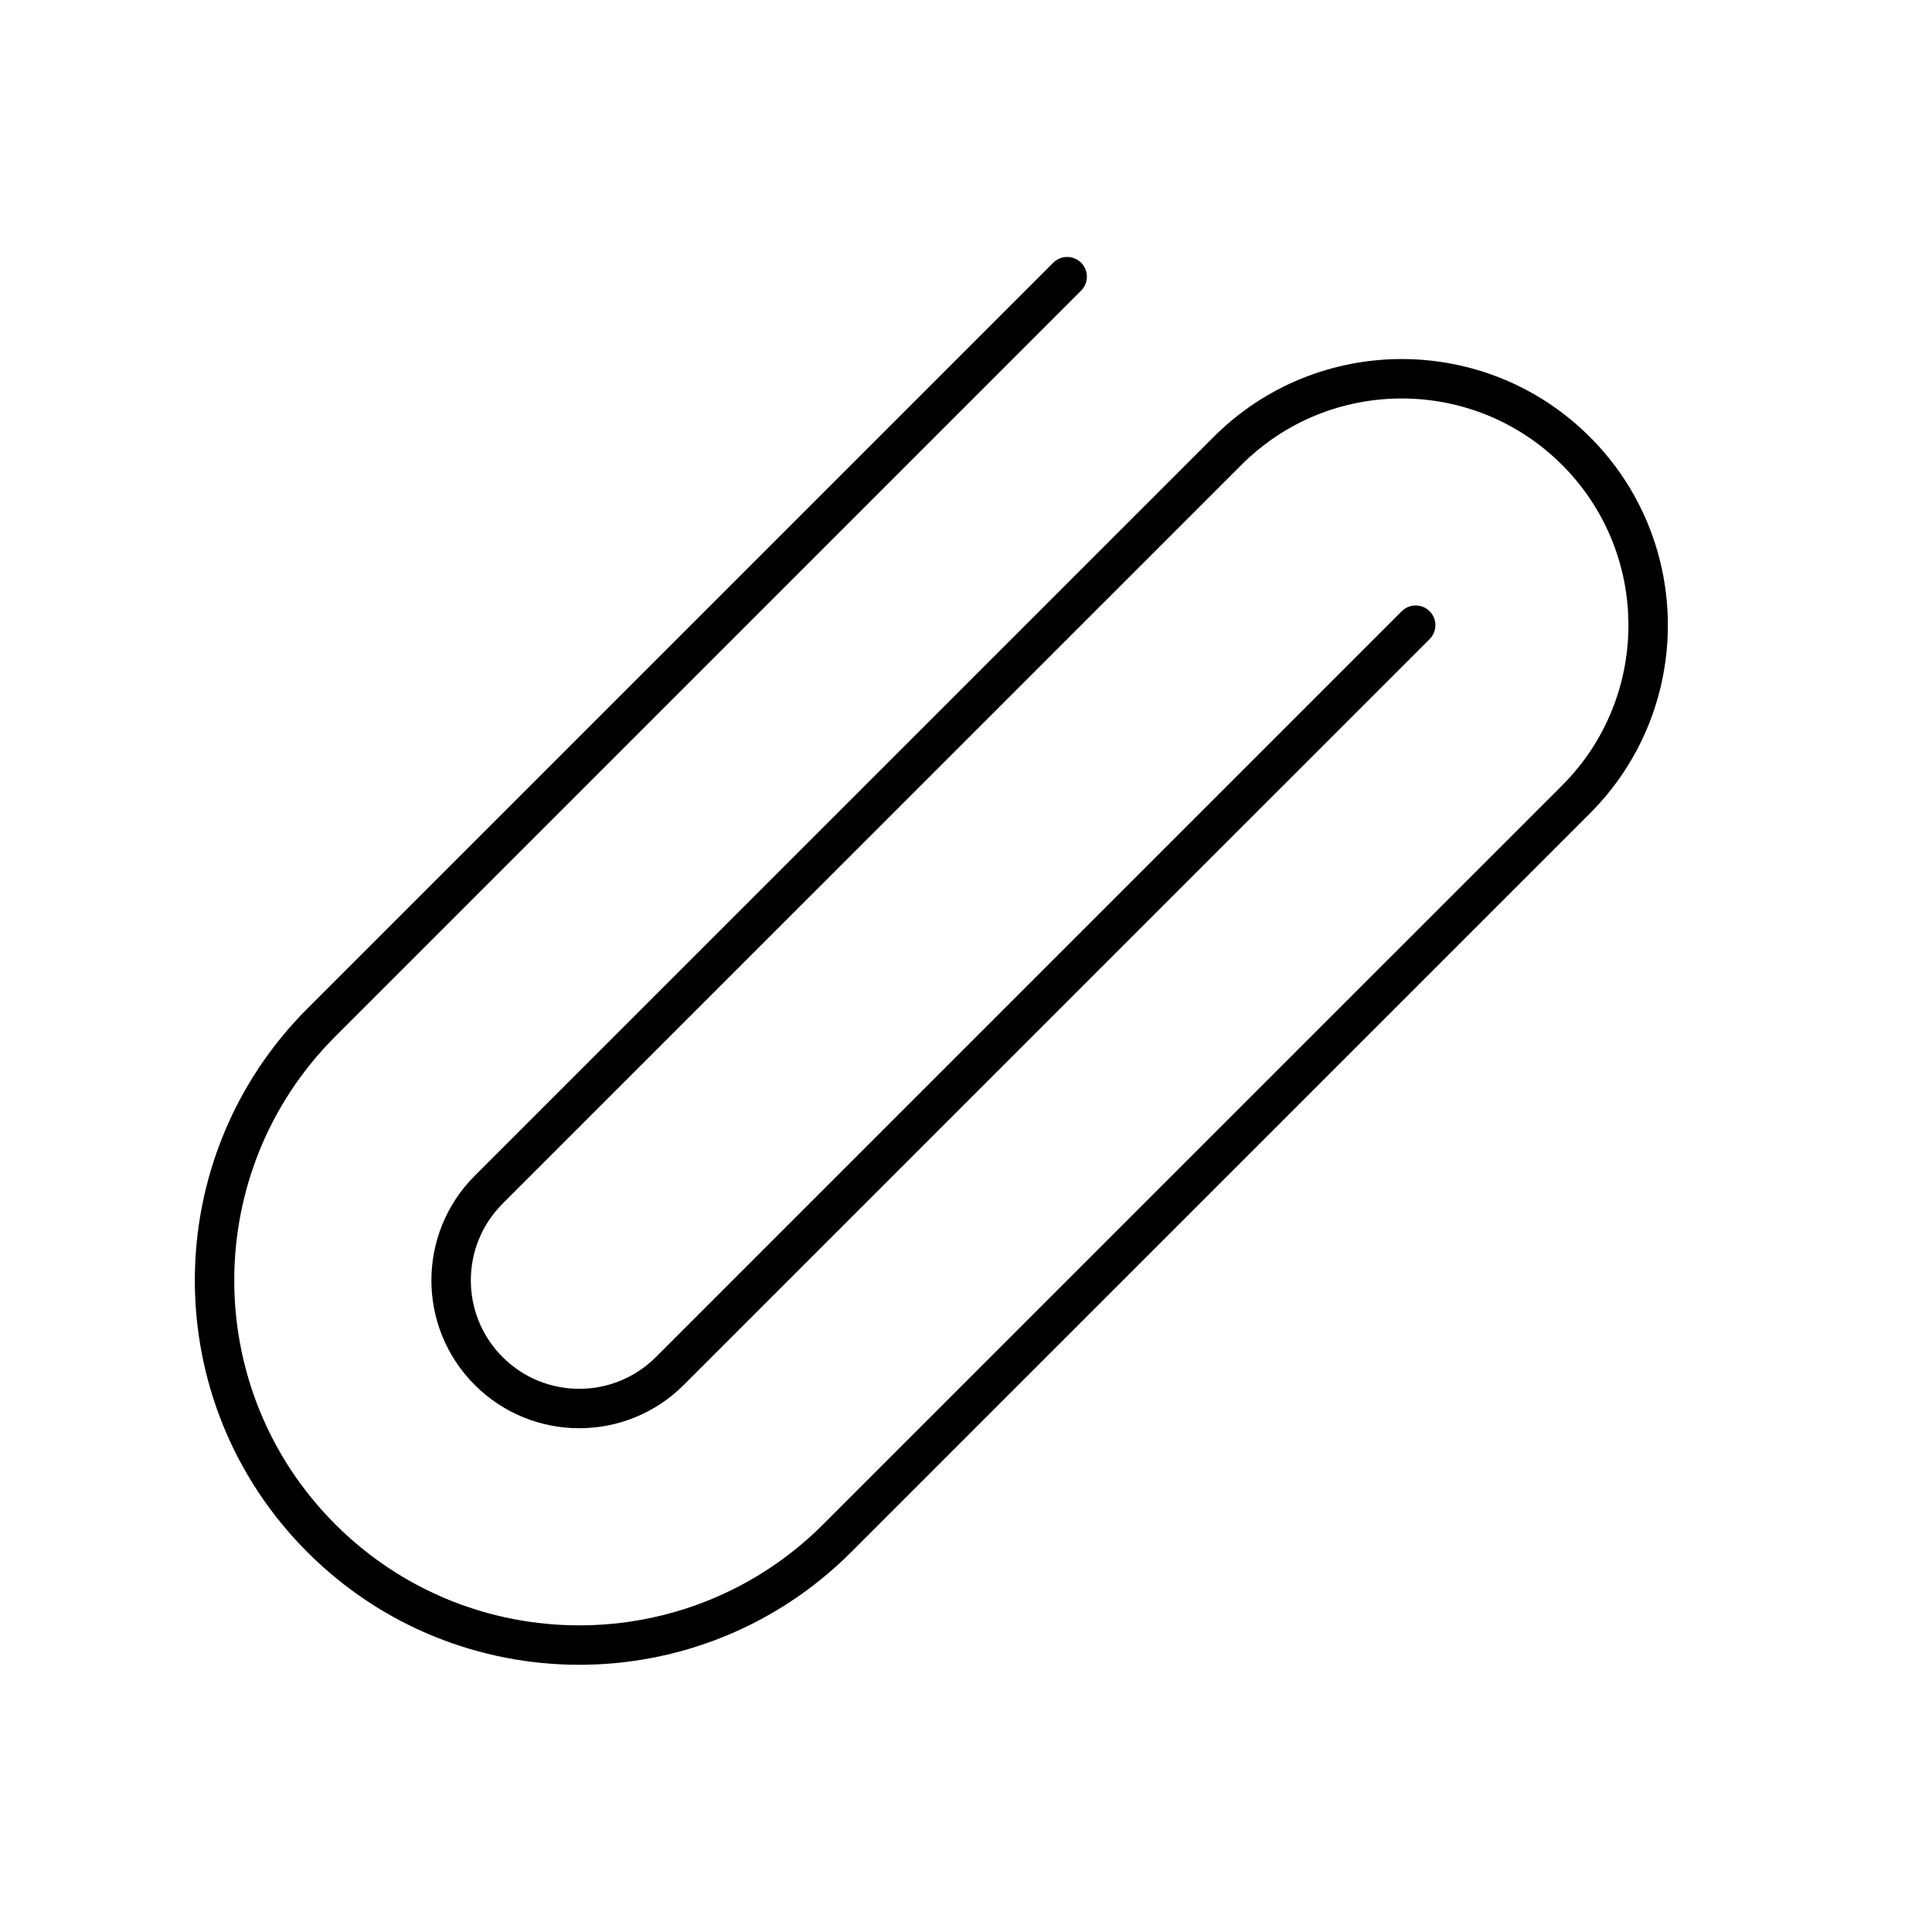 <svg width="49" height="49" viewBox="0 0 49 49" fill="none" xmlns="http://www.w3.org/2000/svg">
<path d="M27.066 7.017L8.151 25.932C4.538 29.545 4.538 35.402 8.151 39.014C11.763 42.626 17.62 42.626 21.232 39.014L39.971 20.276C42.411 17.835 42.411 13.877 39.971 11.437C37.53 8.996 33.572 8.996 31.132 11.437L12.393 30.175C11.124 31.444 11.124 33.502 12.393 34.771C13.662 36.041 15.72 36.041 16.989 34.771L35.905 15.856" stroke="black" stroke-linecap="round"/>
</svg>
